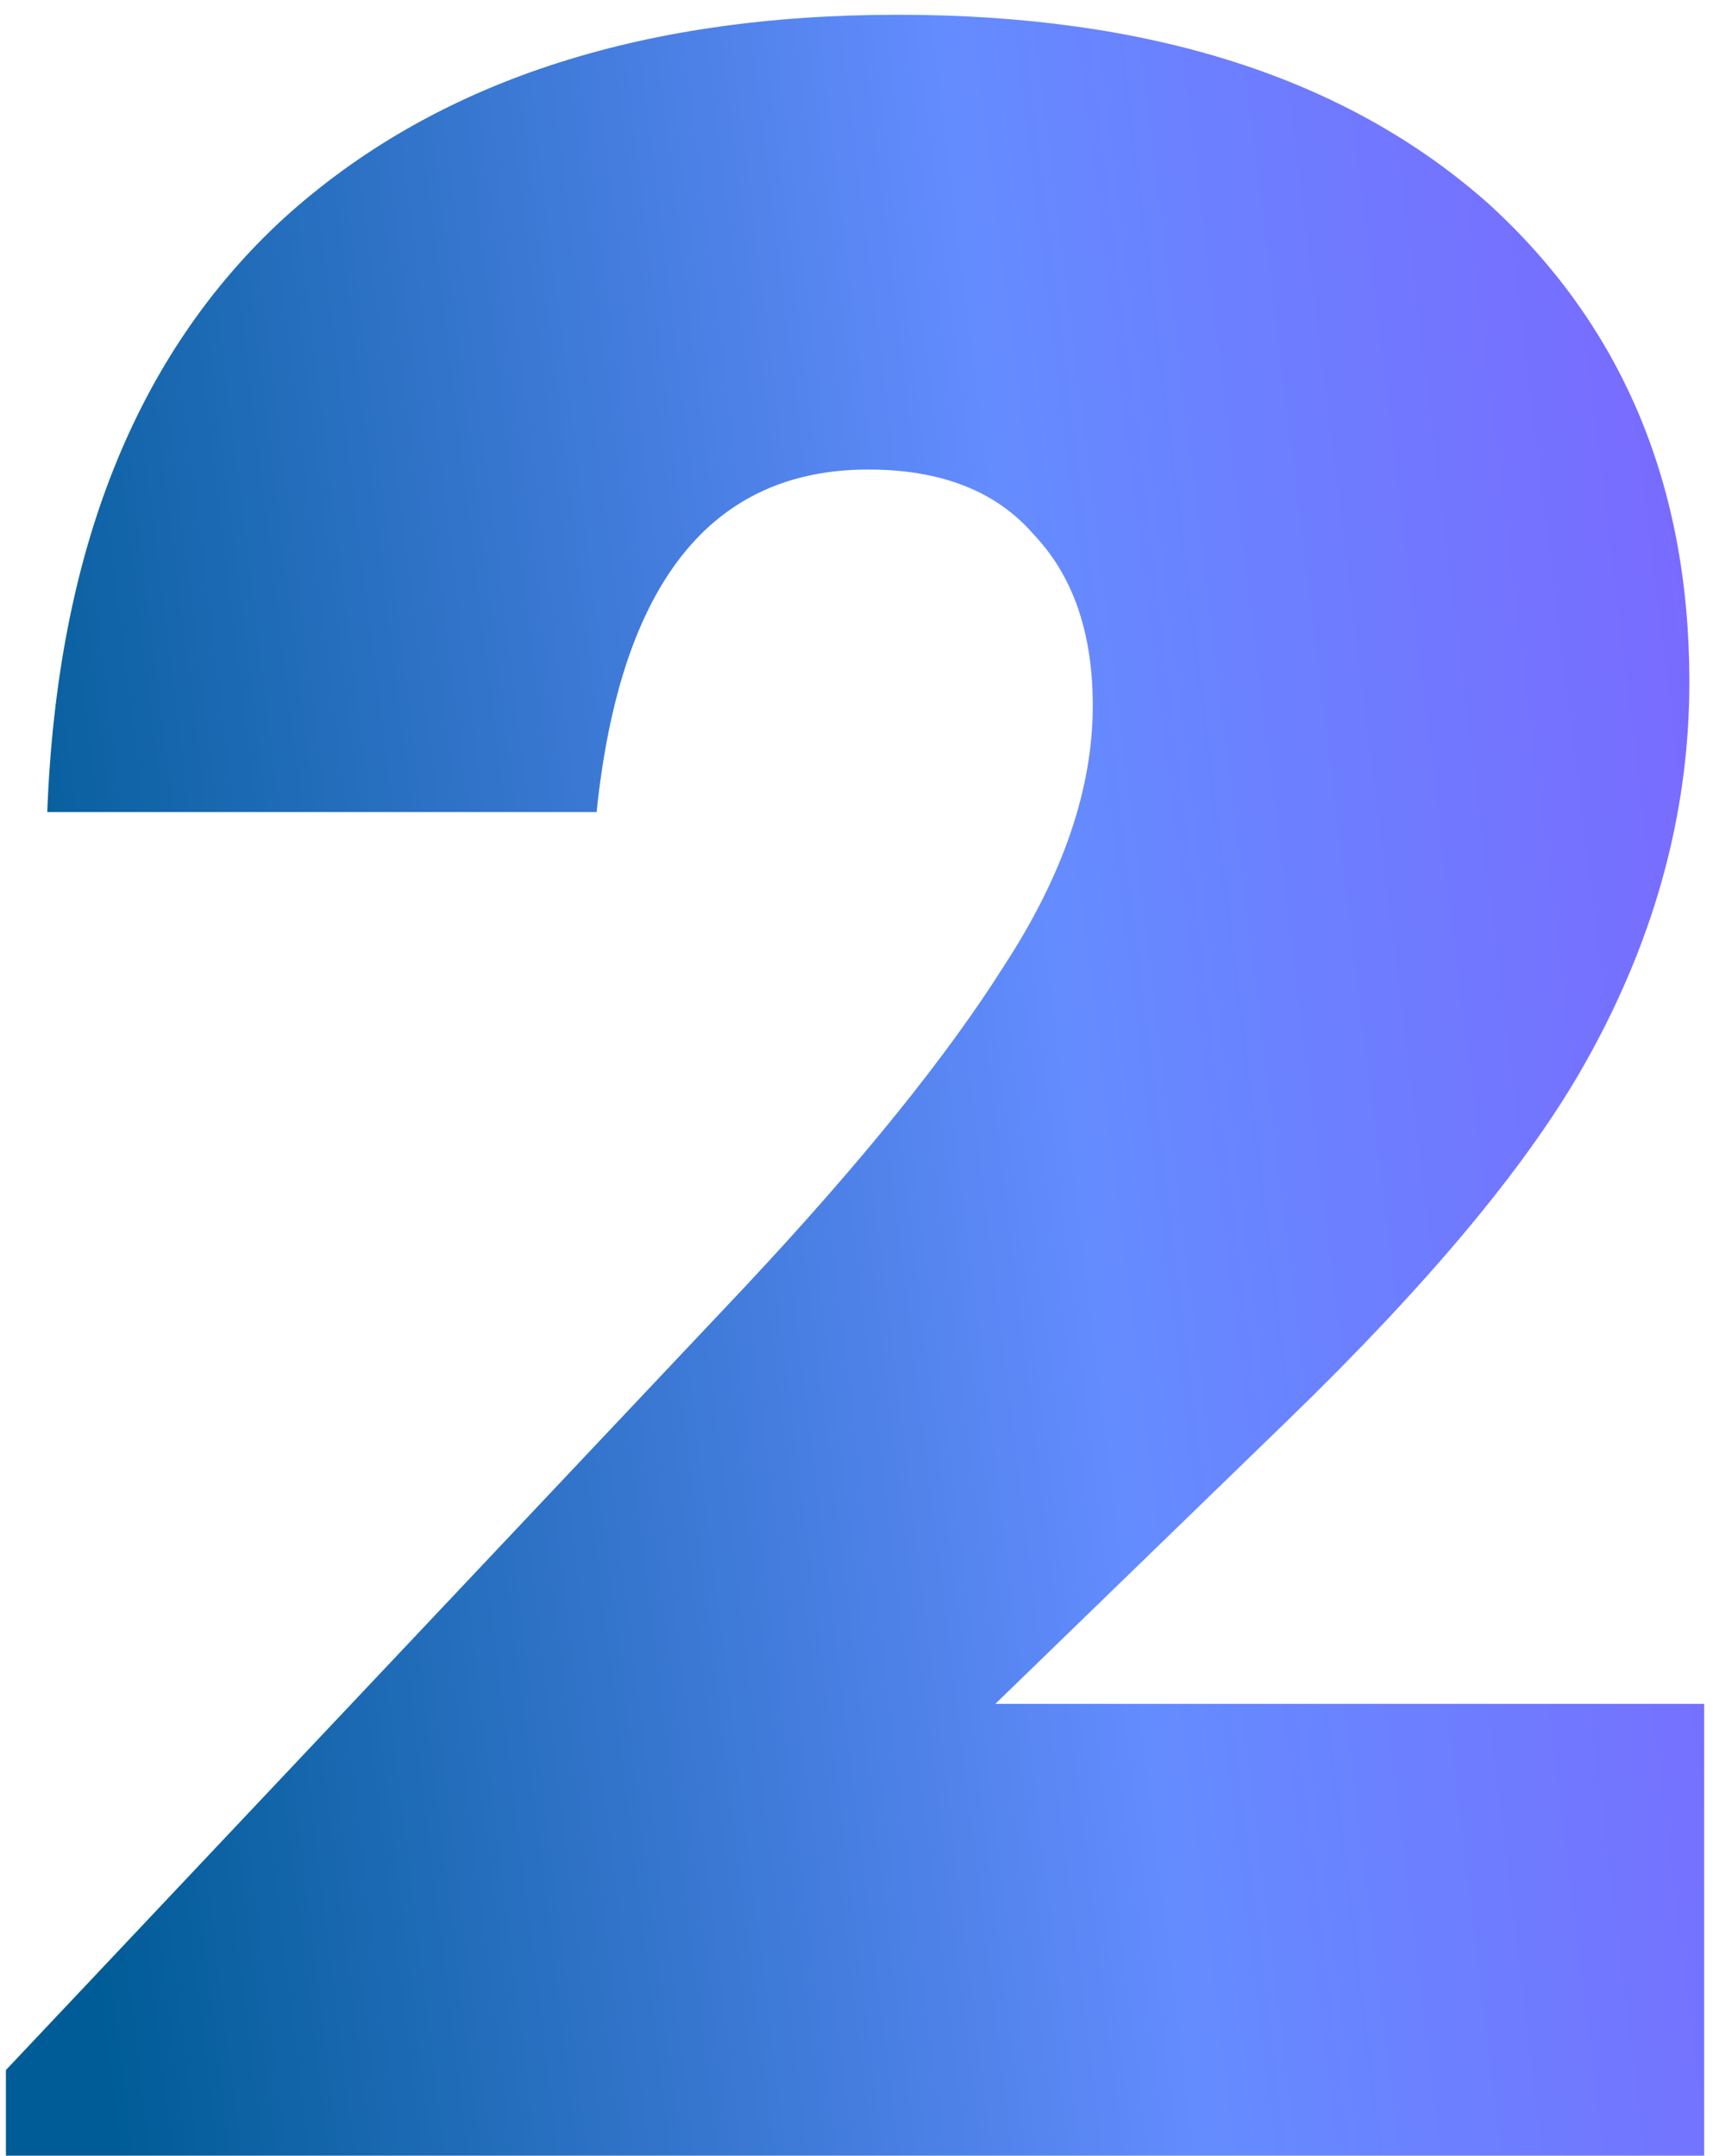 <?xml version="1.0" encoding="UTF-8"?> <svg xmlns="http://www.w3.org/2000/svg" width="58" height="73" viewBox="0 0 58 73" fill="none"> <path d="M0.2 70.1L25.2 43.6C29.133 39.4 32.067 35.767 34 32.7C36 29.633 37 26.7 37 23.9C37 21.433 36.333 19.5 35 18.1C33.733 16.633 31.867 15.9 29.4 15.9C24.067 15.9 21 19.767 20.2 27.5H1.6C1.933 18.7 4.6 12 9.6 7.4C14.667 2.8 21.6 0.5 30.4 0.5C38.933 0.5 45.6 2.633 50.4 6.9C54.933 11.033 57.2 16.433 57.2 23.1C57.2 27.633 55.967 32.033 53.5 36.3C51.567 39.633 48.3 43.533 43.7 48L33.7 57.7H57.7V73H0.2V70.1Z" fill="url(#paint0_linear_41_957)"></path> <defs> <linearGradient id="paint0_linear_41_957" x1="58.599" y1="-12.943" x2="-5.658" y2="-5.033" gradientUnits="userSpaceOnUse"> <stop stop-color="#7E63FF"></stop> <stop offset="0.435" stop-color="#648CFF"></stop> <stop offset="1" stop-color="#005C96"></stop> </linearGradient> </defs> </svg> 